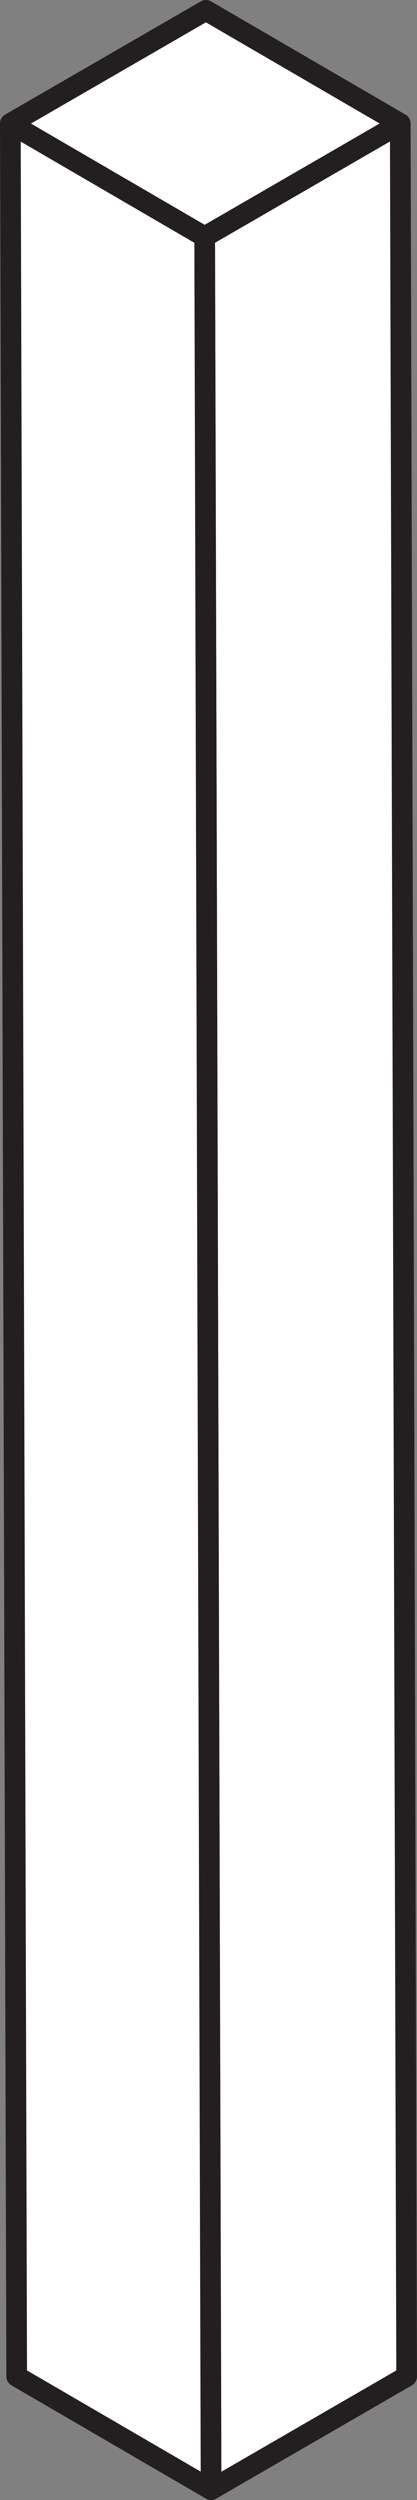 <svg xmlns="http://www.w3.org/2000/svg" viewBox="0 0 60.49 361.83"><rect x="0" y="0" width="60.49" height="361.83" fill="#808080" stroke="none"/><defs><style>.cls-1{isolation:isolate;}.cls-2{fill:#fff;stroke:#231f20;stroke-linejoin:round;stroke-width:3px;}</style></defs><title>Asset 6</title><g id="Layer_2" data-name="Layer 2"><g id="all_of_them" data-name="all of them"><g class="cls-1"><polygon class="cls-2" points="58.06 17.88 58.99 343.94 30.62 360.33 29.69 34.27 58.06 17.88"/><polygon class="cls-2" points="30.62 360.33 2.42 343.94 1.5 17.88 29.69 34.27 30.62 360.33"/><polygon class="cls-2" points="29.69 34.27 1.5 17.88 29.87 1.5 58.06 17.88 29.69 34.27"/></g></g></g></svg>